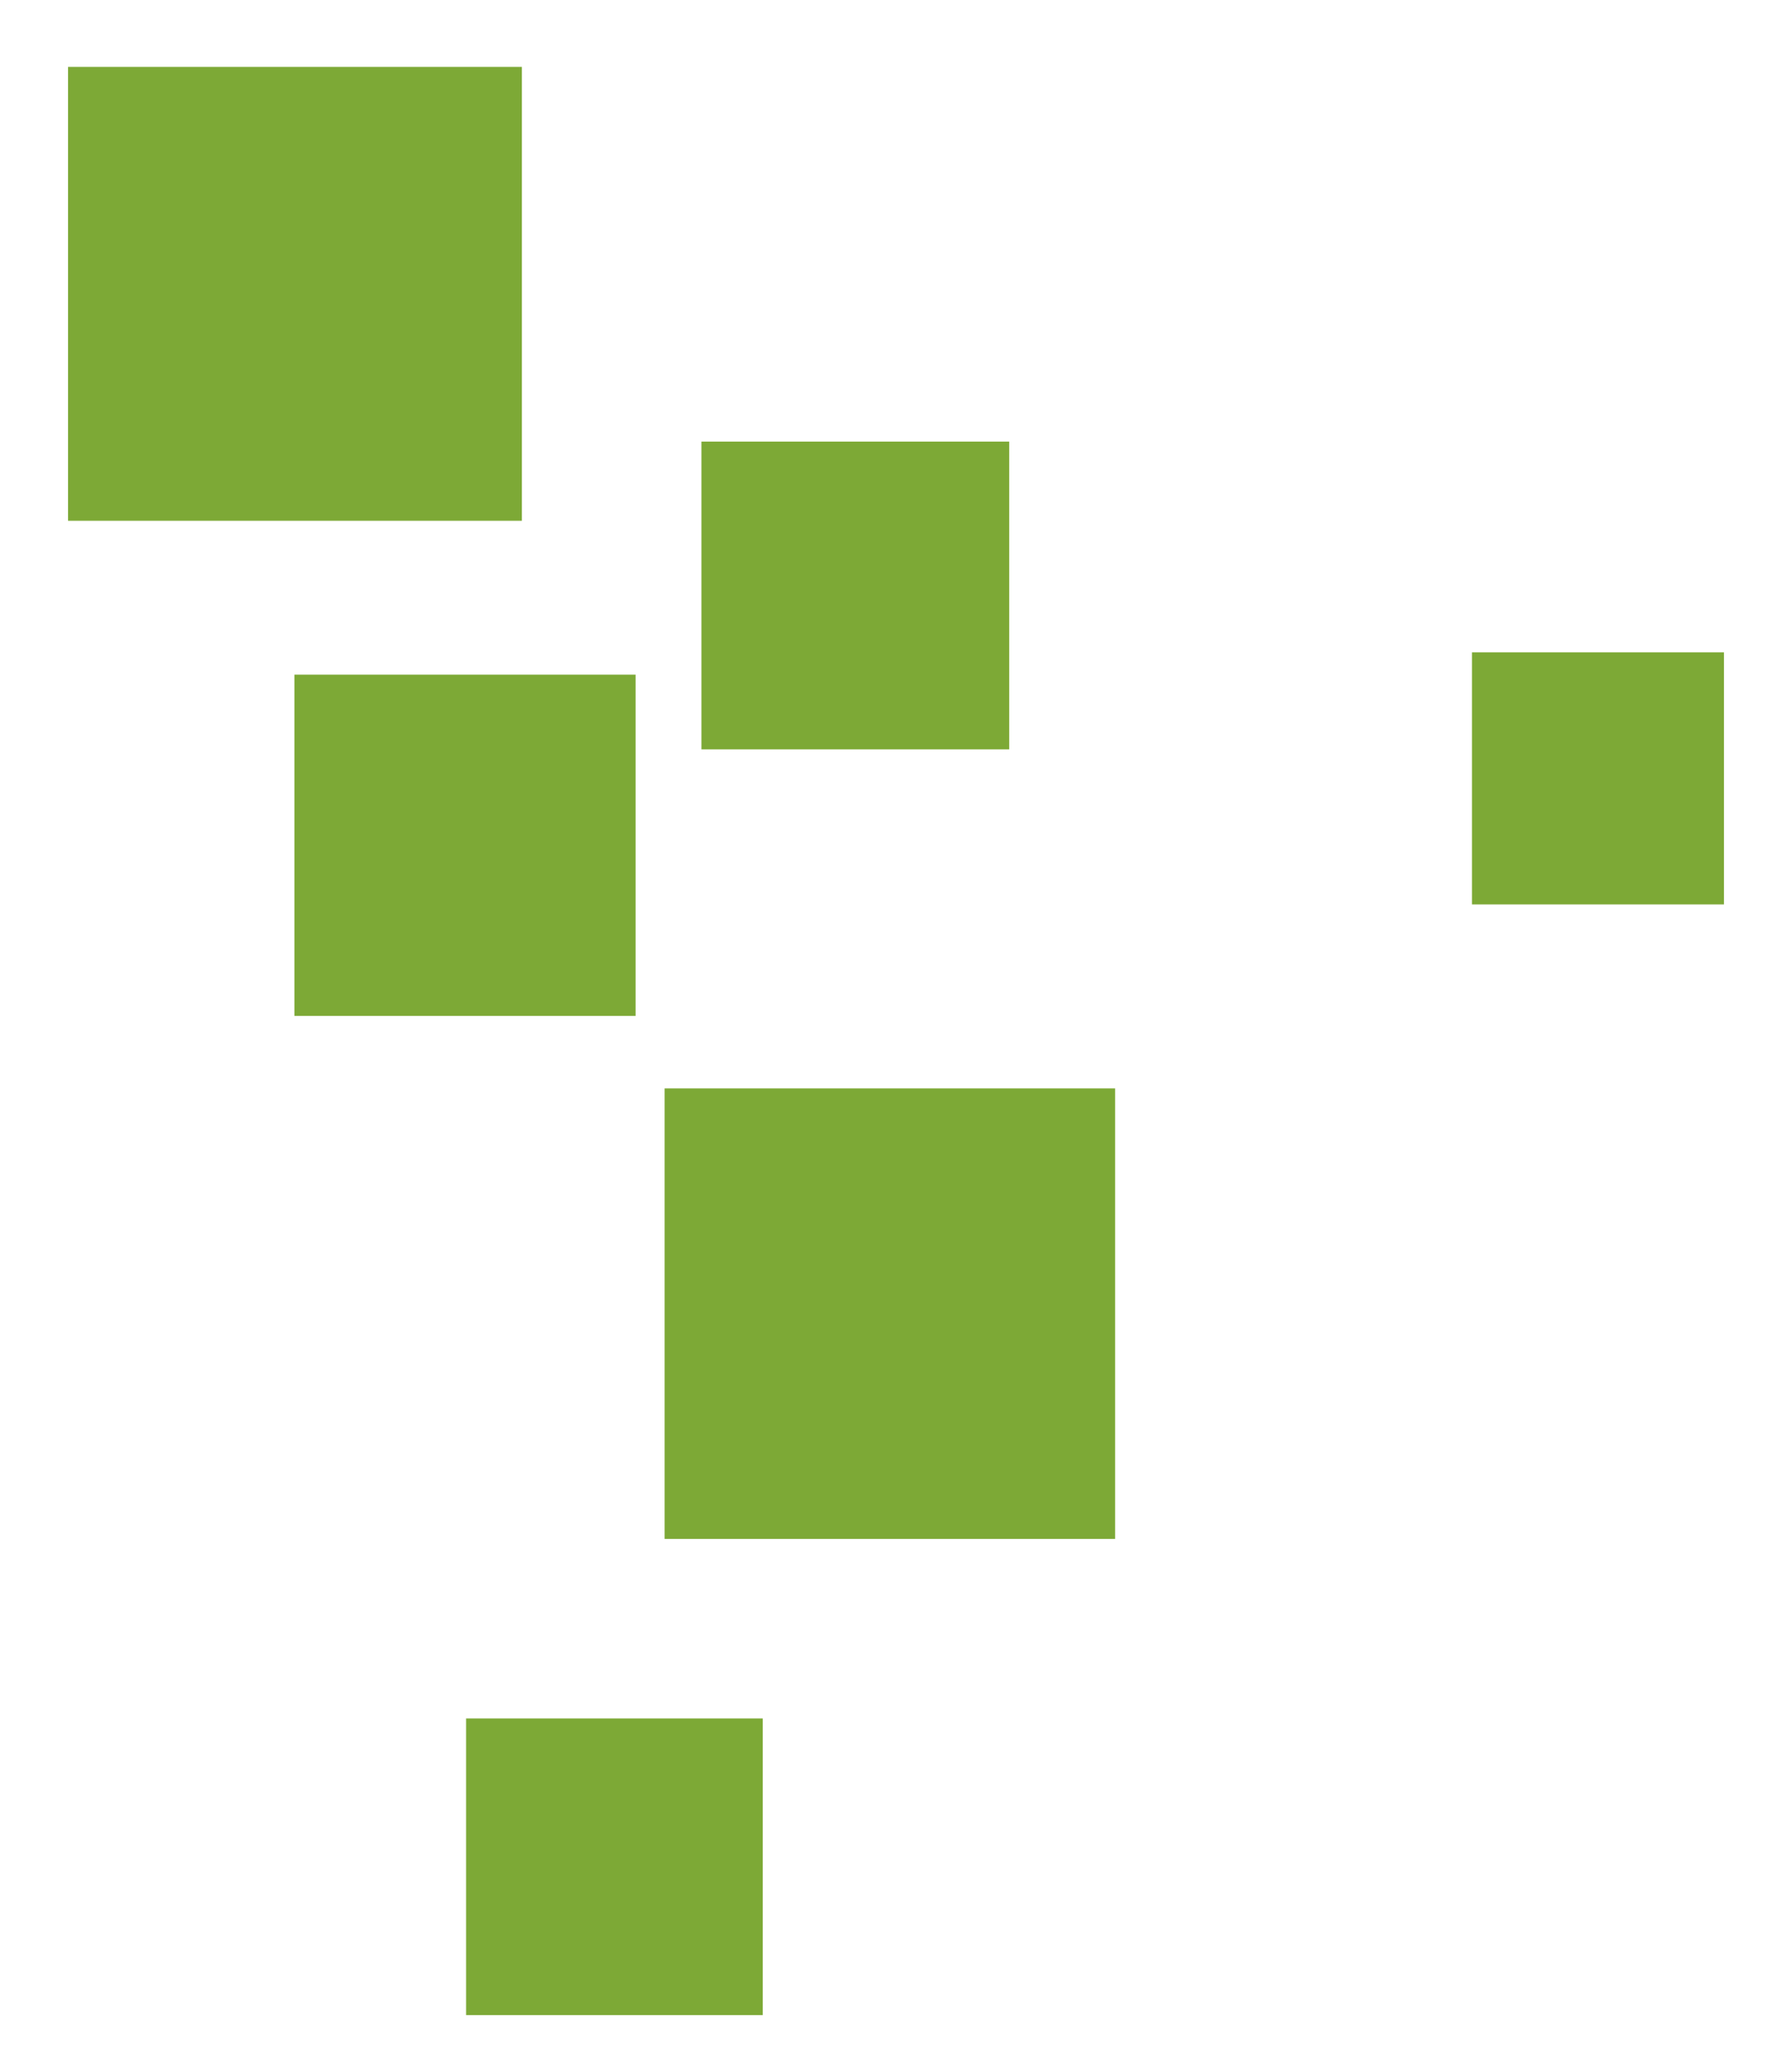<?xml version="1.0" encoding="utf-8"?>
<!-- Generator: Adobe Illustrator 25.0.0, SVG Export Plug-In . SVG Version: 6.00 Build 0)  -->
<svg version="1.1" id="Warstwa_1" xmlns="http://www.w3.org/2000/svg" xmlns:xlink="http://www.w3.org/1999/xlink" x="0px" y="0px"
	 viewBox="0 0 160.7 184.1" style="enable-background:new 0 0 160.7 184.1;" xml:space="preserve">
<style type="text/css">
	.st0{fill:#7DA936;}
</style>
<g>
	<rect x="6.1" y="6" class="st0" width="40.7" height="40.7"/>
	<rect x="62.9" y="39.6" class="st0" width="27.6" height="27.6"/>
	<rect x="26.4" y="60.5" class="st0" width="30.6" height="30.6"/>
	<rect x="59.6" y="97.6" class="st0" width="40.4" height="40.4"/>
	<rect x="132" y="58.5" class="st0" width="22.6" height="22.6"/>
	<rect x="41.8" y="154.1" class="st0" width="26.6" height="26.6"/>
</g>
</svg>
